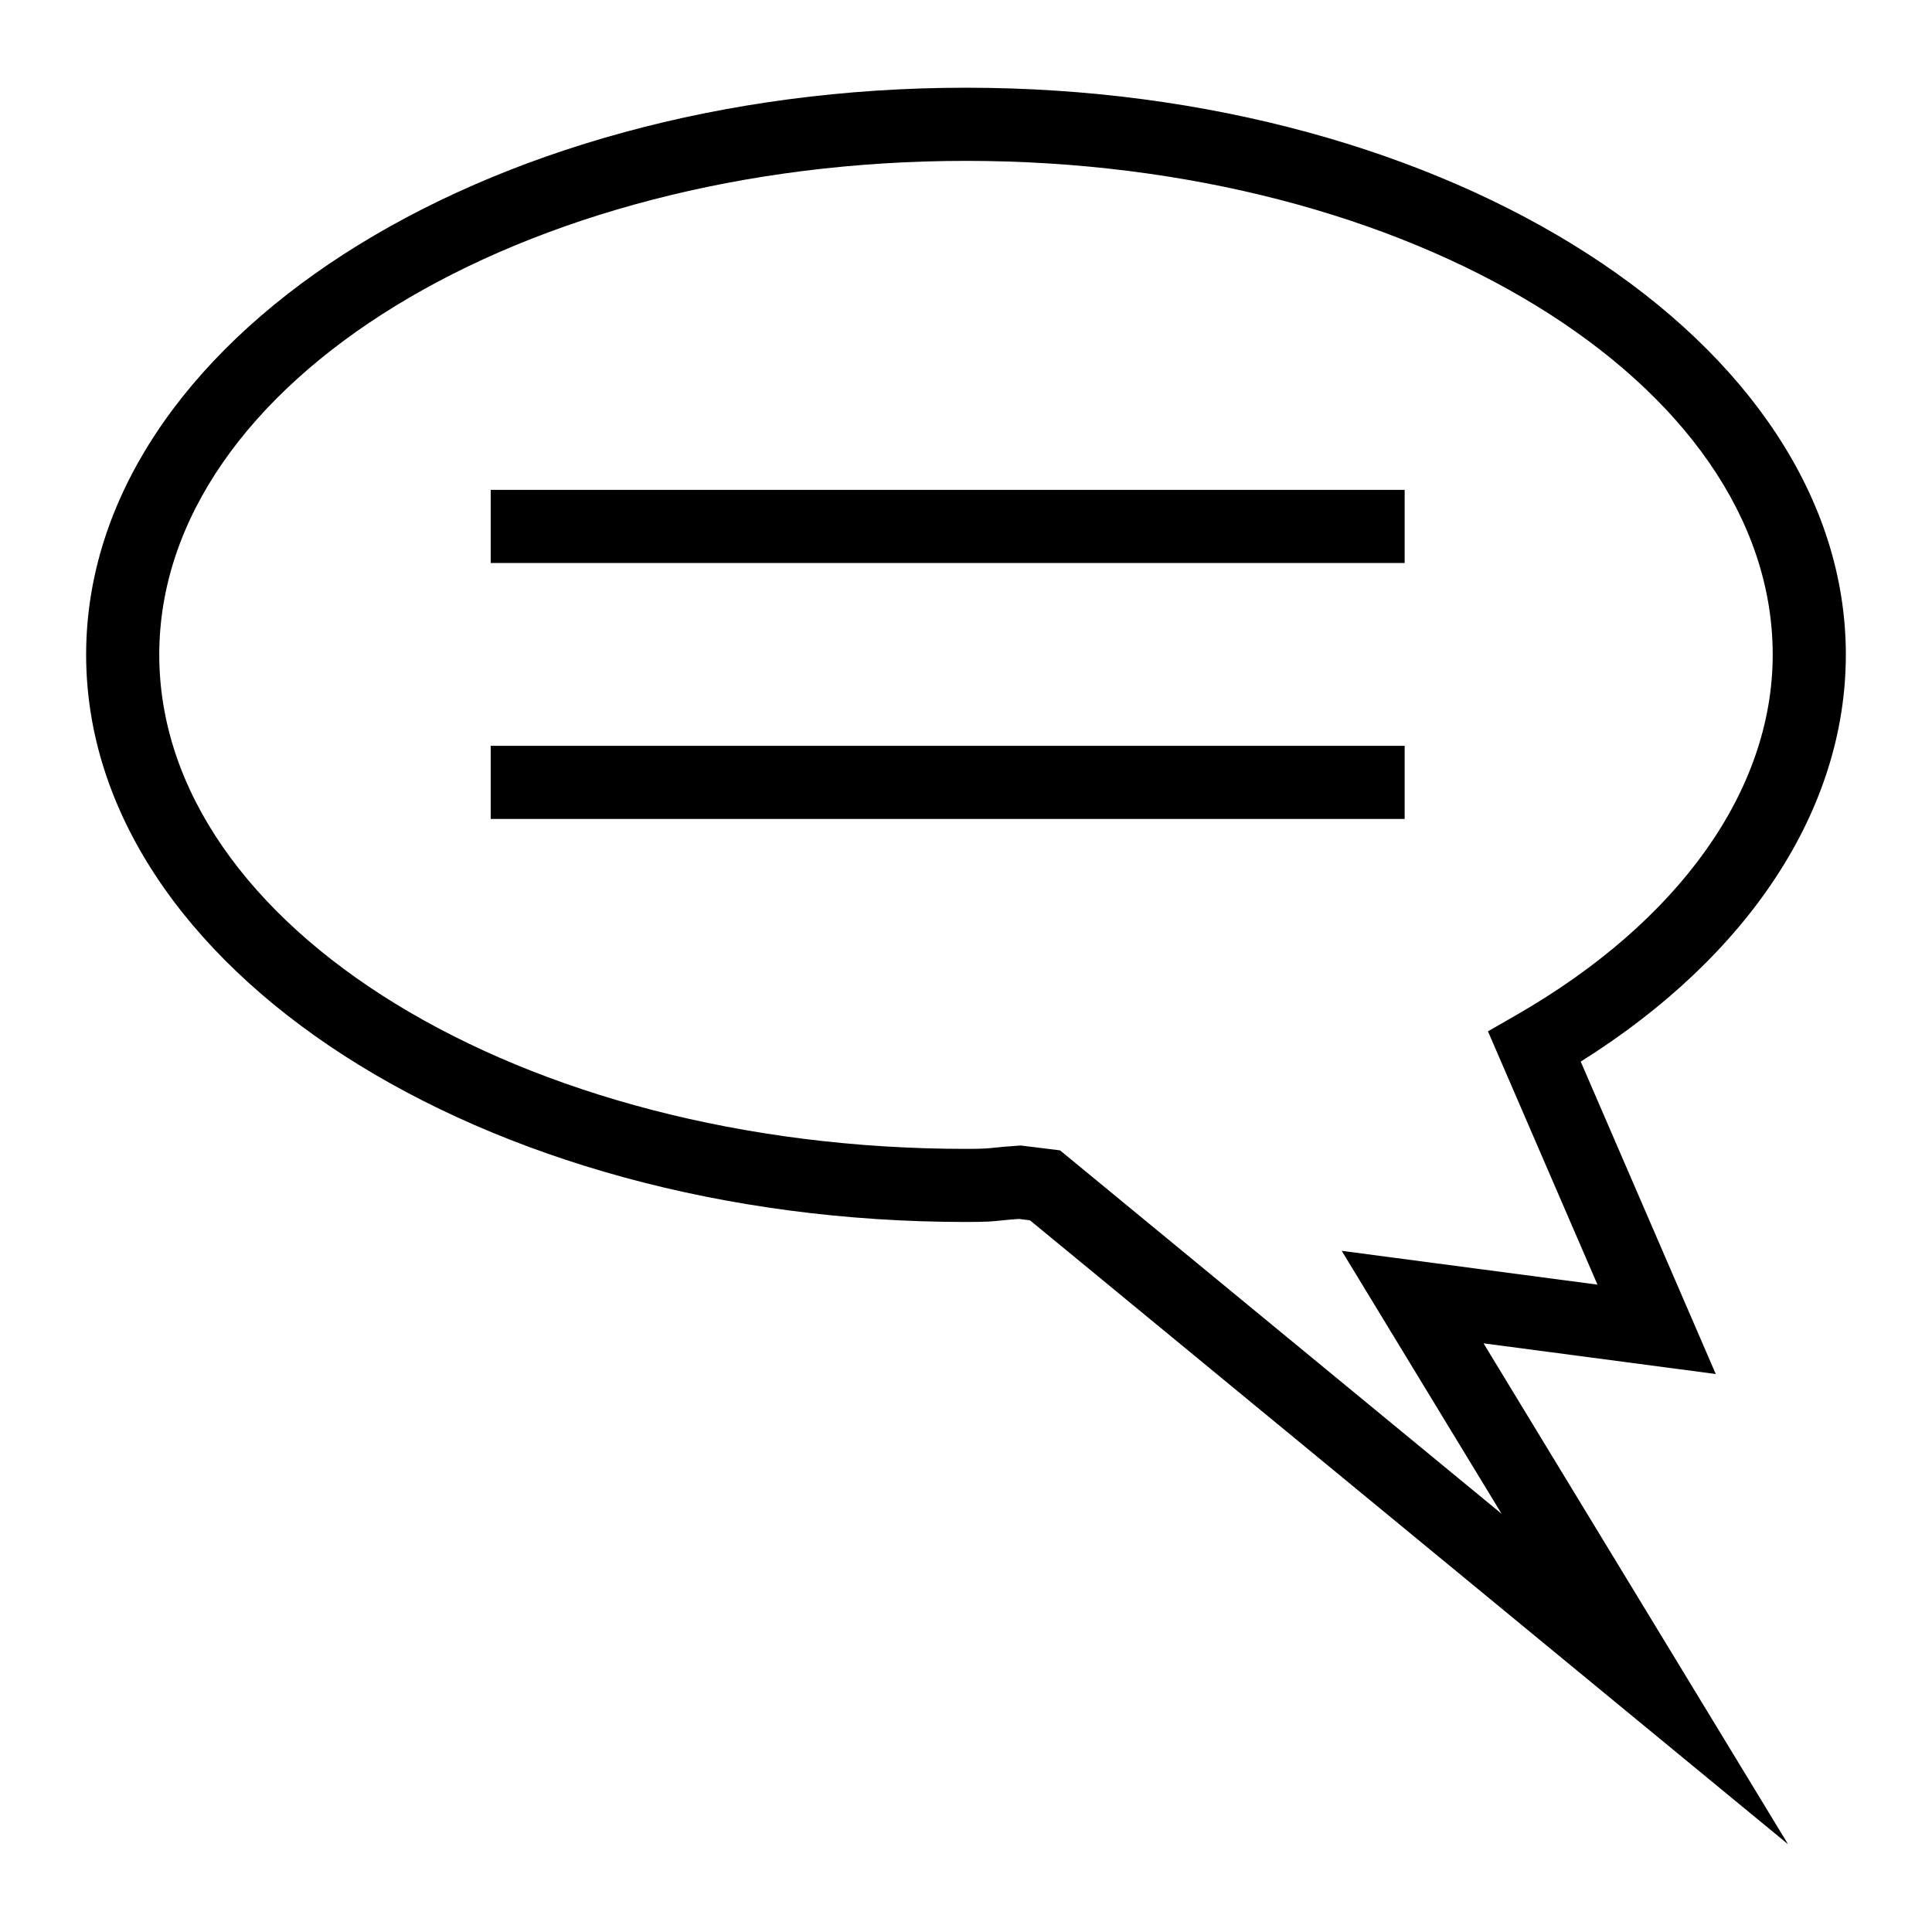 <?xml version="1.0" encoding="UTF-8"?>
<!-- Uploaded to: ICON Repo, www.iconrepo.com, Generator: ICON Repo Mixer Tools -->
<svg fill="#000000" width="800px" height="800px" version="1.1" viewBox="144 144 512 512" xmlns="http://www.w3.org/2000/svg">
 <g>
  <path d="m617.86 632.75-200.91-165.36-2.965-0.363c-2.176 0.156-3.473 0.293-4.531 0.402-2.406 0.25-3.785 0.406-9.457 0.406-128.57 0-233.17-67.441-233.17-150.34 0-82.852 104.6-150.25 233.17-150.25s233.17 67.398 233.17 150.25c0 40.805-25.484 79.734-70.258 107.84l35.785 82.793-61.543-8.133zm-203.34-185.18 10.398 1.285 117.01 96.305-42.359-69.676 67.777 8.957-29.02-67.129 7.5-4.309c43.191-24.812 67.961-59.621 67.961-95.5 0-72.164-95.906-130.87-213.79-130.87-117.88 0-213.79 58.711-213.79 130.87 0 72.211 95.906 130.96 213.79 130.96 4.461 0 5.543-0.105 7.438-0.305 1.359-0.141 3.062-0.32 6.164-0.523z"/>
  <path d="m274.04 273.82h242.21v19.379h-242.21z"/>
  <path d="m274.04 341.65h242.21v19.379h-242.21z"/>
 </g>
</svg>